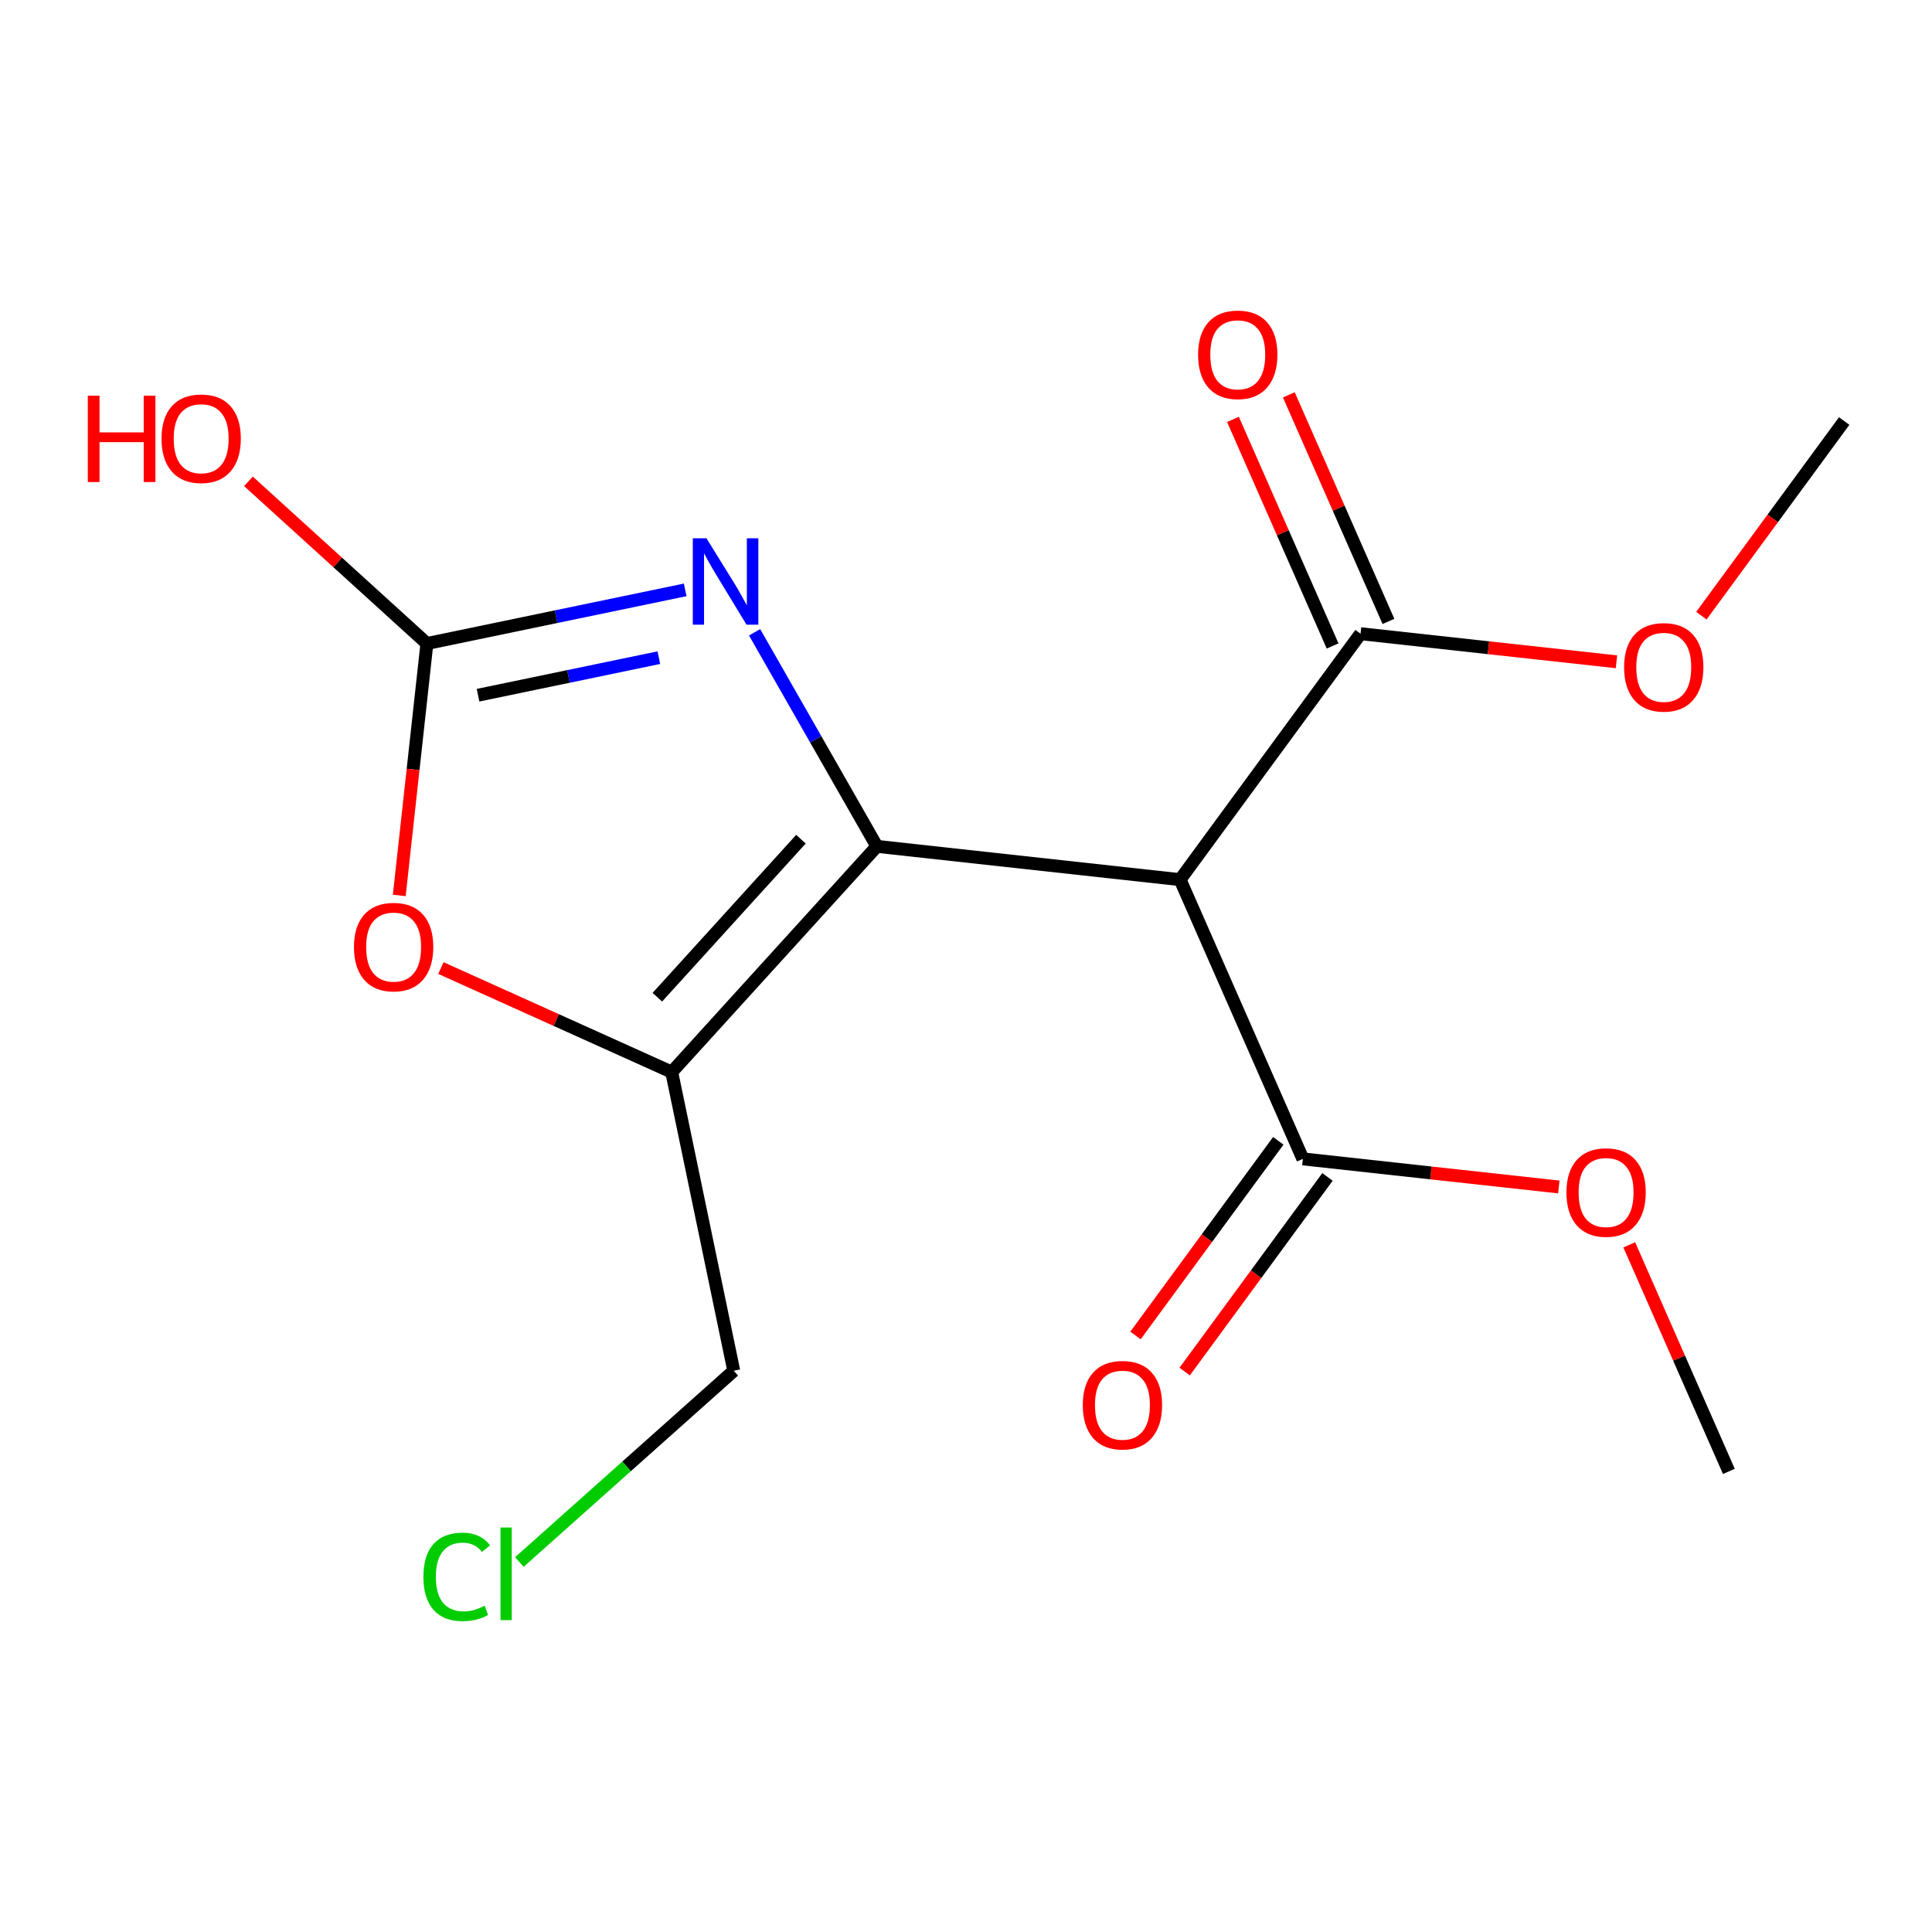<?xml version='1.0' encoding='iso-8859-1'?>
<svg version='1.1' baseProfile='full'
              xmlns='http://www.w3.org/2000/svg'
                      xmlns:rdkit='http://www.rdkit.org/xml'
                      xmlns:xlink='http://www.w3.org/1999/xlink'
                  xml:space='preserve'
width='300px' height='300px' viewBox='0 0 300 300'>
<!-- END OF HEADER -->
<rect style='opacity:1.0;fill:#FFFFFF;stroke:none' width='300' height='300' x='0' y='0'> </rect>
<rect style='opacity:1.0;fill:#FFFFFF;stroke:none' width='300' height='300' x='0' y='0'> </rect>
<path class='bond-0 atom-0 atom-1' d='M 268.458,228.479 L 260.723,210.887' style='fill:none;fill-rule:evenodd;stroke:#000000;stroke-width:2.0px;stroke-linecap:butt;stroke-linejoin:miter;stroke-opacity:1' />
<path class='bond-0 atom-0 atom-1' d='M 260.723,210.887 L 252.988,193.295' style='fill:none;fill-rule:evenodd;stroke:#FF0000;stroke-width:2.0px;stroke-linecap:butt;stroke-linejoin:miter;stroke-opacity:1' />
<path class='bond-1 atom-1 atom-2' d='M 242.051,184.313 L 222.18,182.132' style='fill:none;fill-rule:evenodd;stroke:#FF0000;stroke-width:2.0px;stroke-linecap:butt;stroke-linejoin:miter;stroke-opacity:1' />
<path class='bond-1 atom-1 atom-2' d='M 222.18,182.132 L 202.309,179.951' style='fill:none;fill-rule:evenodd;stroke:#000000;stroke-width:2.0px;stroke-linecap:butt;stroke-linejoin:miter;stroke-opacity:1' />
<path class='bond-2 atom-2 atom-3' d='M 198.49,177.149 L 187.404,192.261' style='fill:none;fill-rule:evenodd;stroke:#000000;stroke-width:2.0px;stroke-linecap:butt;stroke-linejoin:miter;stroke-opacity:1' />
<path class='bond-2 atom-2 atom-3' d='M 187.404,192.261 L 176.317,207.373' style='fill:none;fill-rule:evenodd;stroke:#FF0000;stroke-width:2.0px;stroke-linecap:butt;stroke-linejoin:miter;stroke-opacity:1' />
<path class='bond-2 atom-2 atom-3' d='M 206.128,182.752 L 195.042,197.864' style='fill:none;fill-rule:evenodd;stroke:#000000;stroke-width:2.0px;stroke-linecap:butt;stroke-linejoin:miter;stroke-opacity:1' />
<path class='bond-2 atom-2 atom-3' d='M 195.042,197.864 L 183.955,212.976' style='fill:none;fill-rule:evenodd;stroke:#FF0000;stroke-width:2.0px;stroke-linecap:butt;stroke-linejoin:miter;stroke-opacity:1' />
<path class='bond-3 atom-2 atom-4' d='M 202.309,179.951 L 183.244,136.591' style='fill:none;fill-rule:evenodd;stroke:#000000;stroke-width:2.0px;stroke-linecap:butt;stroke-linejoin:miter;stroke-opacity:1' />
<path class='bond-4 atom-4 atom-5' d='M 183.244,136.591 L 211.262,98.4' style='fill:none;fill-rule:evenodd;stroke:#000000;stroke-width:2.0px;stroke-linecap:butt;stroke-linejoin:miter;stroke-opacity:1' />
<path class='bond-8 atom-4 atom-9' d='M 183.244,136.591 L 136.16,131.422' style='fill:none;fill-rule:evenodd;stroke:#000000;stroke-width:2.0px;stroke-linecap:butt;stroke-linejoin:miter;stroke-opacity:1' />
<path class='bond-5 atom-5 atom-6' d='M 215.598,96.493 L 207.863,78.901' style='fill:none;fill-rule:evenodd;stroke:#000000;stroke-width:2.0px;stroke-linecap:butt;stroke-linejoin:miter;stroke-opacity:1' />
<path class='bond-5 atom-5 atom-6' d='M 207.863,78.901 L 200.127,61.309' style='fill:none;fill-rule:evenodd;stroke:#FF0000;stroke-width:2.0px;stroke-linecap:butt;stroke-linejoin:miter;stroke-opacity:1' />
<path class='bond-5 atom-5 atom-6' d='M 206.926,100.306 L 199.191,82.714' style='fill:none;fill-rule:evenodd;stroke:#000000;stroke-width:2.0px;stroke-linecap:butt;stroke-linejoin:miter;stroke-opacity:1' />
<path class='bond-5 atom-5 atom-6' d='M 199.191,82.714 L 191.455,65.122' style='fill:none;fill-rule:evenodd;stroke:#FF0000;stroke-width:2.0px;stroke-linecap:butt;stroke-linejoin:miter;stroke-opacity:1' />
<path class='bond-6 atom-5 atom-7' d='M 211.262,98.4 L 231.133,100.581' style='fill:none;fill-rule:evenodd;stroke:#000000;stroke-width:2.0px;stroke-linecap:butt;stroke-linejoin:miter;stroke-opacity:1' />
<path class='bond-6 atom-5 atom-7' d='M 231.133,100.581 L 251.004,102.762' style='fill:none;fill-rule:evenodd;stroke:#FF0000;stroke-width:2.0px;stroke-linecap:butt;stroke-linejoin:miter;stroke-opacity:1' />
<path class='bond-7 atom-7 atom-8' d='M 264.19,95.601 L 275.277,80.489' style='fill:none;fill-rule:evenodd;stroke:#FF0000;stroke-width:2.0px;stroke-linecap:butt;stroke-linejoin:miter;stroke-opacity:1' />
<path class='bond-7 atom-7 atom-8' d='M 275.277,80.489 L 286.364,65.377' style='fill:none;fill-rule:evenodd;stroke:#000000;stroke-width:2.0px;stroke-linecap:butt;stroke-linejoin:miter;stroke-opacity:1' />
<path class='bond-9 atom-9 atom-10' d='M 136.16,131.422 L 126.668,114.803' style='fill:none;fill-rule:evenodd;stroke:#000000;stroke-width:2.0px;stroke-linecap:butt;stroke-linejoin:miter;stroke-opacity:1' />
<path class='bond-9 atom-9 atom-10' d='M 126.668,114.803 L 117.175,98.183' style='fill:none;fill-rule:evenodd;stroke:#0000FF;stroke-width:2.0px;stroke-linecap:butt;stroke-linejoin:miter;stroke-opacity:1' />
<path class='bond-16 atom-14 atom-9' d='M 104.304,166.475 L 136.16,131.422' style='fill:none;fill-rule:evenodd;stroke:#000000;stroke-width:2.0px;stroke-linecap:butt;stroke-linejoin:miter;stroke-opacity:1' />
<path class='bond-16 atom-14 atom-9' d='M 102.072,154.846 L 124.371,130.308' style='fill:none;fill-rule:evenodd;stroke:#000000;stroke-width:2.0px;stroke-linecap:butt;stroke-linejoin:miter;stroke-opacity:1' />
<path class='bond-10 atom-10 atom-11' d='M 106.396,91.595 L 86.343,95.76' style='fill:none;fill-rule:evenodd;stroke:#0000FF;stroke-width:2.0px;stroke-linecap:butt;stroke-linejoin:miter;stroke-opacity:1' />
<path class='bond-10 atom-10 atom-11' d='M 86.343,95.76 L 66.291,99.926' style='fill:none;fill-rule:evenodd;stroke:#000000;stroke-width:2.0px;stroke-linecap:butt;stroke-linejoin:miter;stroke-opacity:1' />
<path class='bond-10 atom-10 atom-11' d='M 102.307,102.12 L 88.27,105.036' style='fill:none;fill-rule:evenodd;stroke:#0000FF;stroke-width:2.0px;stroke-linecap:butt;stroke-linejoin:miter;stroke-opacity:1' />
<path class='bond-10 atom-10 atom-11' d='M 88.27,105.036 L 74.233,107.952' style='fill:none;fill-rule:evenodd;stroke:#000000;stroke-width:2.0px;stroke-linecap:butt;stroke-linejoin:miter;stroke-opacity:1' />
<path class='bond-11 atom-11 atom-12' d='M 66.291,99.926 L 52.435,87.334' style='fill:none;fill-rule:evenodd;stroke:#000000;stroke-width:2.0px;stroke-linecap:butt;stroke-linejoin:miter;stroke-opacity:1' />
<path class='bond-11 atom-11 atom-12' d='M 52.435,87.334 L 38.58,74.742' style='fill:none;fill-rule:evenodd;stroke:#FF0000;stroke-width:2.0px;stroke-linecap:butt;stroke-linejoin:miter;stroke-opacity:1' />
<path class='bond-12 atom-11 atom-13' d='M 66.291,99.926 L 64.144,119.484' style='fill:none;fill-rule:evenodd;stroke:#000000;stroke-width:2.0px;stroke-linecap:butt;stroke-linejoin:miter;stroke-opacity:1' />
<path class='bond-12 atom-11 atom-13' d='M 64.144,119.484 L 61.997,139.042' style='fill:none;fill-rule:evenodd;stroke:#FF0000;stroke-width:2.0px;stroke-linecap:butt;stroke-linejoin:miter;stroke-opacity:1' />
<path class='bond-13 atom-13 atom-14' d='M 68.464,150.319 L 86.384,158.397' style='fill:none;fill-rule:evenodd;stroke:#FF0000;stroke-width:2.0px;stroke-linecap:butt;stroke-linejoin:miter;stroke-opacity:1' />
<path class='bond-13 atom-13 atom-14' d='M 86.384,158.397 L 104.304,166.475' style='fill:none;fill-rule:evenodd;stroke:#000000;stroke-width:2.0px;stroke-linecap:butt;stroke-linejoin:miter;stroke-opacity:1' />
<path class='bond-14 atom-14 atom-15' d='M 104.304,166.475 L 113.938,212.851' style='fill:none;fill-rule:evenodd;stroke:#000000;stroke-width:2.0px;stroke-linecap:butt;stroke-linejoin:miter;stroke-opacity:1' />
<path class='bond-15 atom-15 atom-16' d='M 113.938,212.851 L 97.292,227.7' style='fill:none;fill-rule:evenodd;stroke:#000000;stroke-width:2.0px;stroke-linecap:butt;stroke-linejoin:miter;stroke-opacity:1' />
<path class='bond-15 atom-15 atom-16' d='M 97.292,227.7 L 80.647,242.549' style='fill:none;fill-rule:evenodd;stroke:#00CC00;stroke-width:2.0px;stroke-linecap:butt;stroke-linejoin:miter;stroke-opacity:1' />
<path  class='atom-1' d='M 243.235 185.157
Q 243.235 181.936, 244.827 180.136
Q 246.418 178.337, 249.393 178.337
Q 252.367 178.337, 253.959 180.136
Q 255.55 181.936, 255.55 185.157
Q 255.55 188.416, 253.94 190.273
Q 252.33 192.111, 249.393 192.111
Q 246.437 192.111, 244.827 190.273
Q 243.235 188.435, 243.235 185.157
M 249.393 190.595
Q 251.439 190.595, 252.538 189.231
Q 253.656 187.848, 253.656 185.157
Q 253.656 182.524, 252.538 181.197
Q 251.439 179.852, 249.393 179.852
Q 247.347 179.852, 246.229 181.179
Q 245.13 182.505, 245.13 185.157
Q 245.13 187.867, 246.229 189.231
Q 247.347 190.595, 249.393 190.595
' fill='#FF0000'/>
<path  class='atom-3' d='M 168.134 218.18
Q 168.134 214.959, 169.725 213.159
Q 171.317 211.359, 174.291 211.359
Q 177.266 211.359, 178.857 213.159
Q 180.449 214.959, 180.449 218.18
Q 180.449 221.438, 178.838 223.295
Q 177.228 225.133, 174.291 225.133
Q 171.336 225.133, 169.725 223.295
Q 168.134 221.457, 168.134 218.18
M 174.291 223.617
Q 176.337 223.617, 177.436 222.253
Q 178.554 220.87, 178.554 218.18
Q 178.554 215.546, 177.436 214.22
Q 176.337 212.874, 174.291 212.874
Q 172.245 212.874, 171.127 214.201
Q 170.028 215.527, 170.028 218.18
Q 170.028 220.889, 171.127 222.253
Q 172.245 223.617, 174.291 223.617
' fill='#FF0000'/>
<path  class='atom-6' d='M 186.039 55.078
Q 186.039 51.857, 187.631 50.057
Q 189.222 48.257, 192.197 48.257
Q 195.171 48.257, 196.763 50.057
Q 198.354 51.857, 198.354 55.078
Q 198.354 58.336, 196.744 60.193
Q 195.133 62.031, 192.197 62.031
Q 189.241 62.031, 187.631 60.193
Q 186.039 58.355, 186.039 55.078
M 192.197 60.515
Q 194.243 60.515, 195.342 59.151
Q 196.46 57.768, 196.46 55.078
Q 196.46 52.444, 195.342 51.118
Q 194.243 49.773, 192.197 49.773
Q 190.15 49.773, 189.033 51.099
Q 187.934 52.425, 187.934 55.078
Q 187.934 57.787, 189.033 59.151
Q 190.15 60.515, 192.197 60.515
' fill='#FF0000'/>
<path  class='atom-7' d='M 252.188 103.606
Q 252.188 100.385, 253.779 98.585
Q 255.371 96.786, 258.346 96.786
Q 261.32 96.786, 262.912 98.585
Q 264.503 100.385, 264.503 103.606
Q 264.503 106.865, 262.893 108.722
Q 261.282 110.56, 258.346 110.56
Q 255.39 110.56, 253.779 108.722
Q 252.188 106.884, 252.188 103.606
M 258.346 109.044
Q 260.392 109.044, 261.491 107.68
Q 262.609 106.297, 262.609 103.606
Q 262.609 100.973, 261.491 99.647
Q 260.392 98.301, 258.346 98.301
Q 256.299 98.301, 255.181 99.627
Q 254.083 100.954, 254.083 103.606
Q 254.083 106.316, 255.181 107.68
Q 256.299 109.044, 258.346 109.044
' fill='#FF0000'/>
<path  class='atom-10' d='M 109.702 83.585
L 114.098 90.69
Q 114.533 91.391, 115.234 92.661
Q 115.935 93.93, 115.973 94.006
L 115.973 83.585
L 117.754 83.585
L 117.754 96.999
L 115.917 96.999
L 111.199 89.231
Q 110.649 88.322, 110.062 87.28
Q 109.494 86.238, 109.323 85.916
L 109.323 96.999
L 107.58 96.999
L 107.58 83.585
L 109.702 83.585
' fill='#0000FF'/>
<path  class='atom-12' d='M 13.636 61.438
L 15.455 61.438
L 15.455 67.141
L 22.314 67.141
L 22.314 61.438
L 24.133 61.438
L 24.133 74.852
L 22.314 74.852
L 22.314 68.657
L 15.455 68.657
L 15.455 74.852
L 13.636 74.852
L 13.636 61.438
' fill='#FF0000'/>
<path  class='atom-12' d='M 25.08 68.107
Q 25.08 64.886, 26.672 63.086
Q 28.263 61.286, 31.238 61.286
Q 34.212 61.286, 35.804 63.086
Q 37.395 64.886, 37.395 68.107
Q 37.395 71.366, 35.785 73.223
Q 34.174 75.061, 31.238 75.061
Q 28.282 75.061, 26.672 73.223
Q 25.08 71.385, 25.08 68.107
M 31.238 73.545
Q 33.284 73.545, 34.383 72.181
Q 35.501 70.798, 35.501 68.107
Q 35.501 65.474, 34.383 64.147
Q 33.284 62.802, 31.238 62.802
Q 29.192 62.802, 28.074 64.129
Q 26.975 65.455, 26.975 68.107
Q 26.975 70.817, 28.074 72.181
Q 29.192 73.545, 31.238 73.545
' fill='#FF0000'/>
<path  class='atom-13' d='M 54.964 147.047
Q 54.964 143.826, 56.556 142.027
Q 58.147 140.227, 61.122 140.227
Q 64.097 140.227, 65.688 142.027
Q 67.28 143.826, 67.28 147.047
Q 67.28 150.306, 65.669 152.163
Q 64.059 154.001, 61.122 154.001
Q 58.166 154.001, 56.556 152.163
Q 54.964 150.325, 54.964 147.047
M 61.122 152.485
Q 63.168 152.485, 64.267 151.121
Q 65.385 149.738, 65.385 147.047
Q 65.385 144.414, 64.267 143.088
Q 63.168 141.742, 61.122 141.742
Q 59.076 141.742, 57.958 143.069
Q 56.859 144.395, 56.859 147.047
Q 56.859 149.757, 57.958 151.121
Q 59.076 152.485, 61.122 152.485
' fill='#FF0000'/>
<path  class='atom-16' d='M 65.746 244.847
Q 65.746 241.512, 67.299 239.769
Q 68.872 238.007, 71.846 238.007
Q 74.613 238.007, 76.09 239.958
L 74.84 240.982
Q 73.76 239.561, 71.846 239.561
Q 69.819 239.561, 68.739 240.925
Q 67.678 242.27, 67.678 244.847
Q 67.678 247.499, 68.777 248.863
Q 69.895 250.227, 72.055 250.227
Q 73.533 250.227, 75.257 249.337
L 75.787 250.758
Q 75.086 251.213, 74.025 251.478
Q 72.964 251.743, 71.79 251.743
Q 68.872 251.743, 67.299 249.962
Q 65.746 248.181, 65.746 244.847
' fill='#00CC00'/>
<path  class='atom-16' d='M 77.72 237.192
L 79.463 237.192
L 79.463 251.573
L 77.72 251.573
L 77.72 237.192
' fill='#00CC00'/>
</svg>
